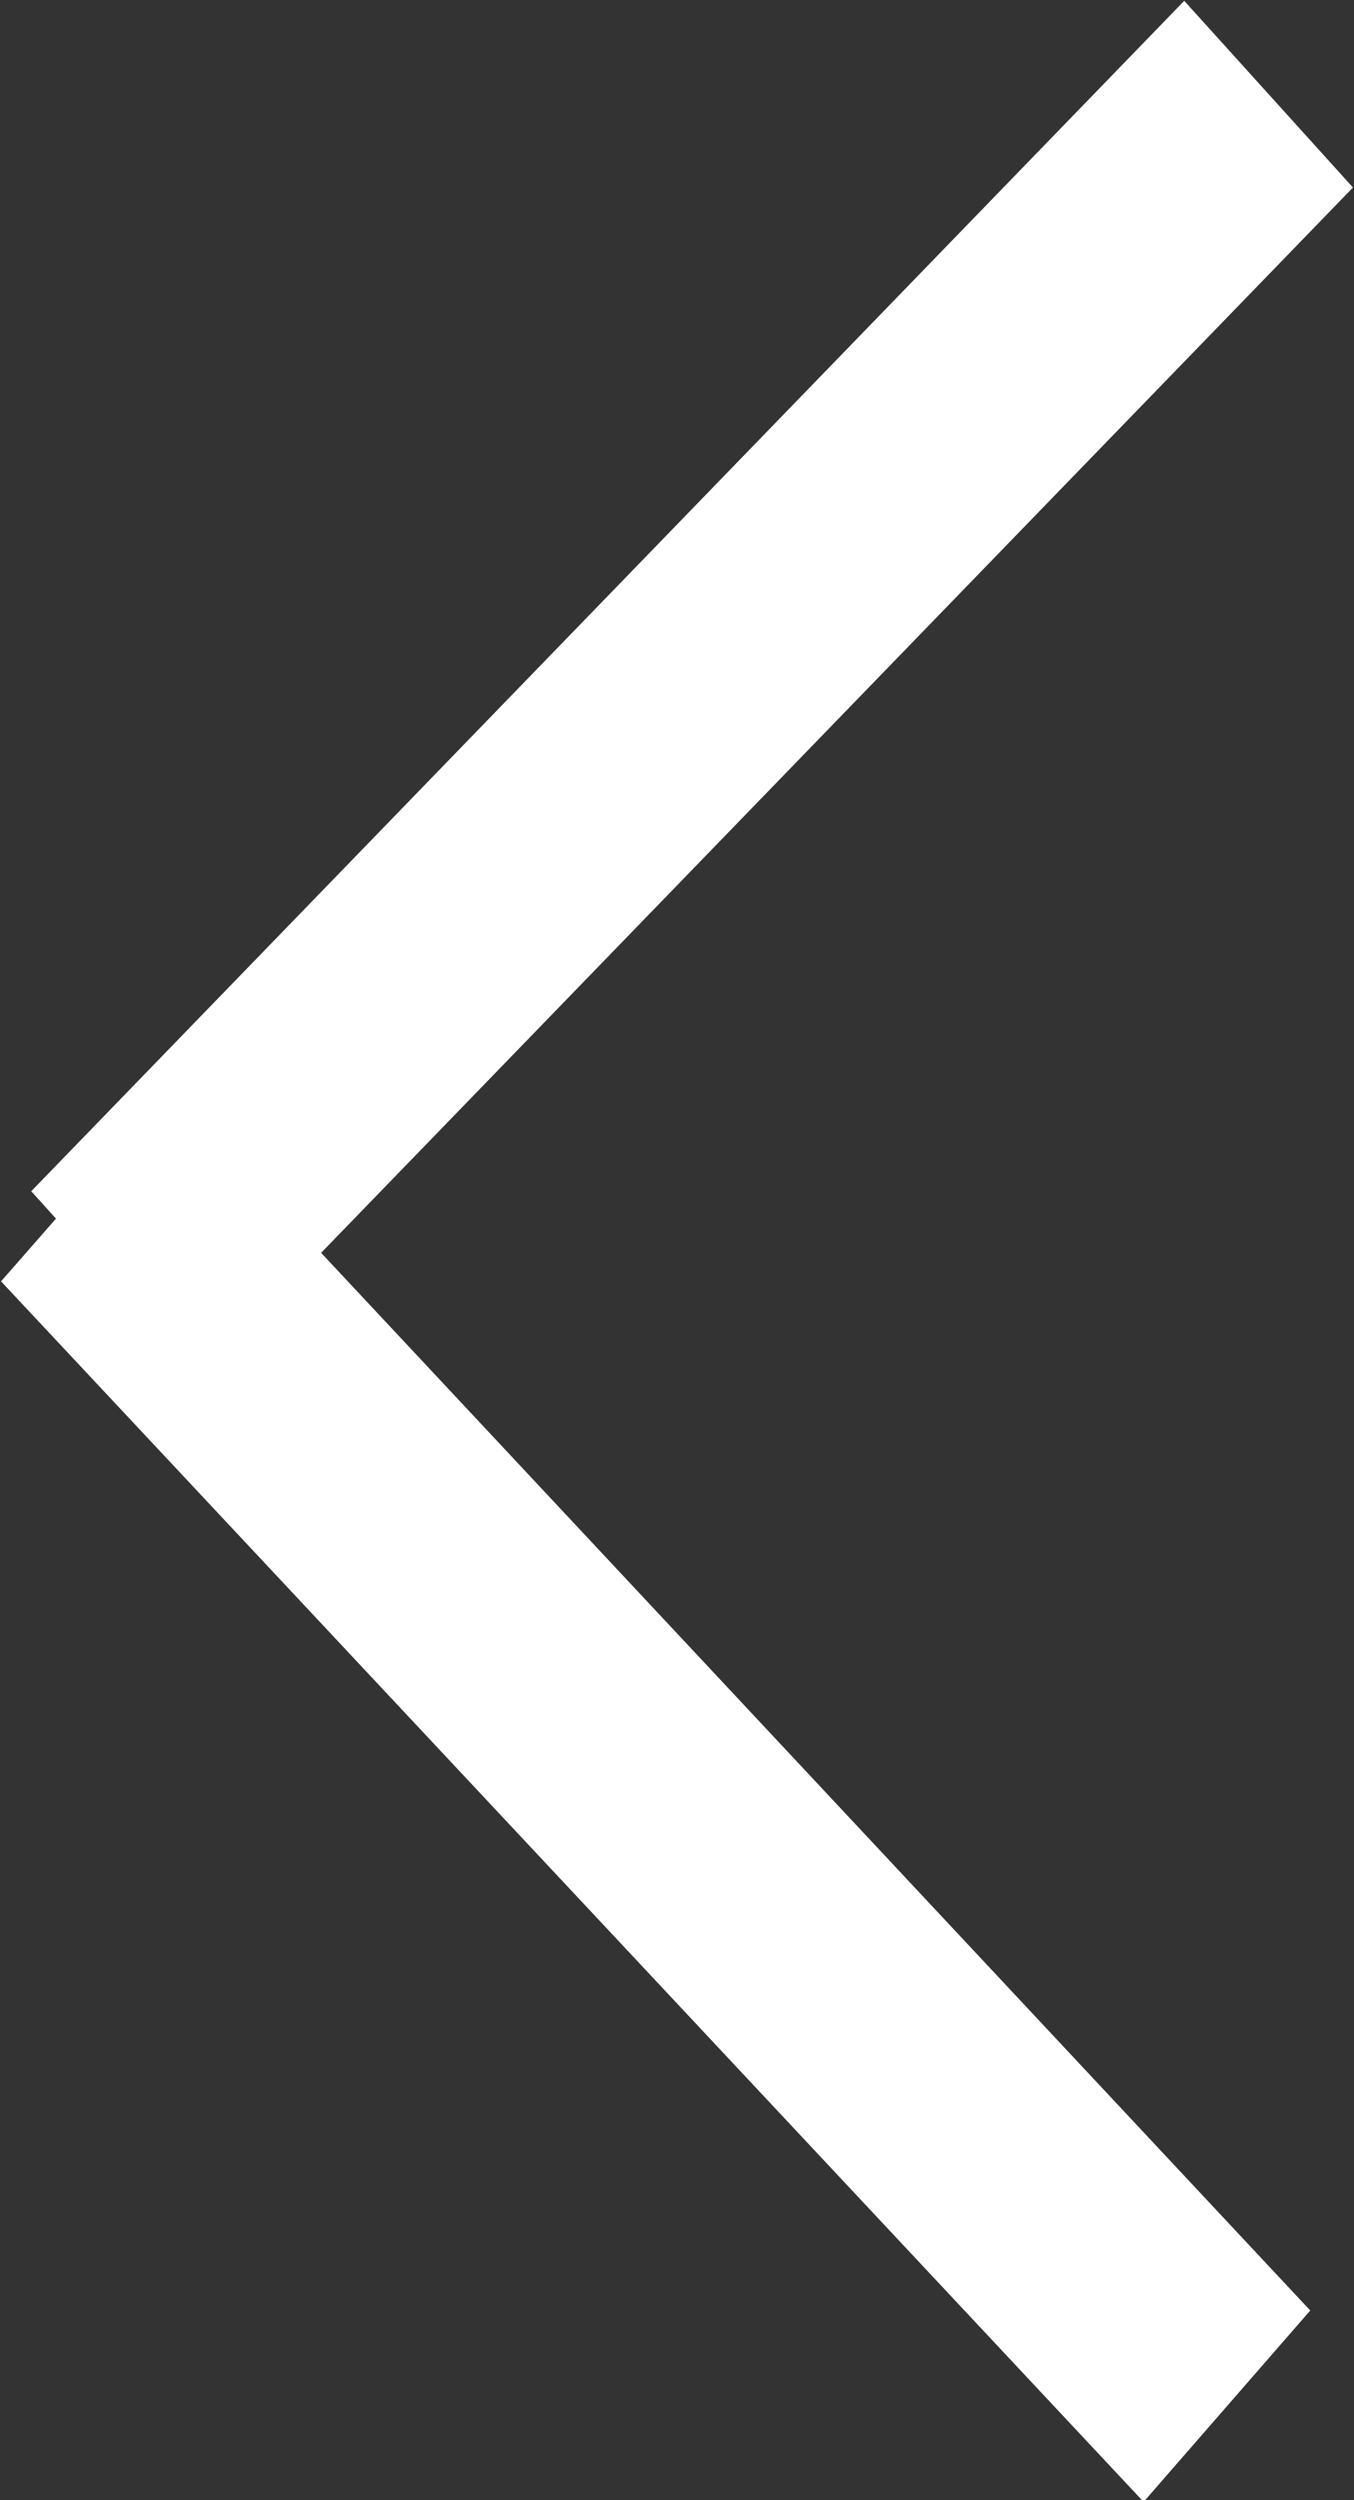 <svg xmlns="http://www.w3.org/2000/svg" width="13" height="24" viewBox="0 0 13 24">
  <rect x="0" y="0" width="13" height="24" fill="#333333" stroke="none"/>
  <defs>
    <style>
      .cls-1 {
        fill: #ffffff;
        fill-rule: evenodd;
      }
    </style>
  </defs>
  <path class="cls-1" d="M4564.01,204.3l1.61-1.838,10.96,11.717-1.6,1.837Z" transform="translate(-4564 -192)"/>
  <path id="Rectangle_535_copy" data-name="Rectangle 535 copy" class="cls-1" d="M4576.99,193.8l-1.62-1.792-11.07,11.427,1.62,1.792Z" transform="translate(-4564 -192)"/>
</svg>
